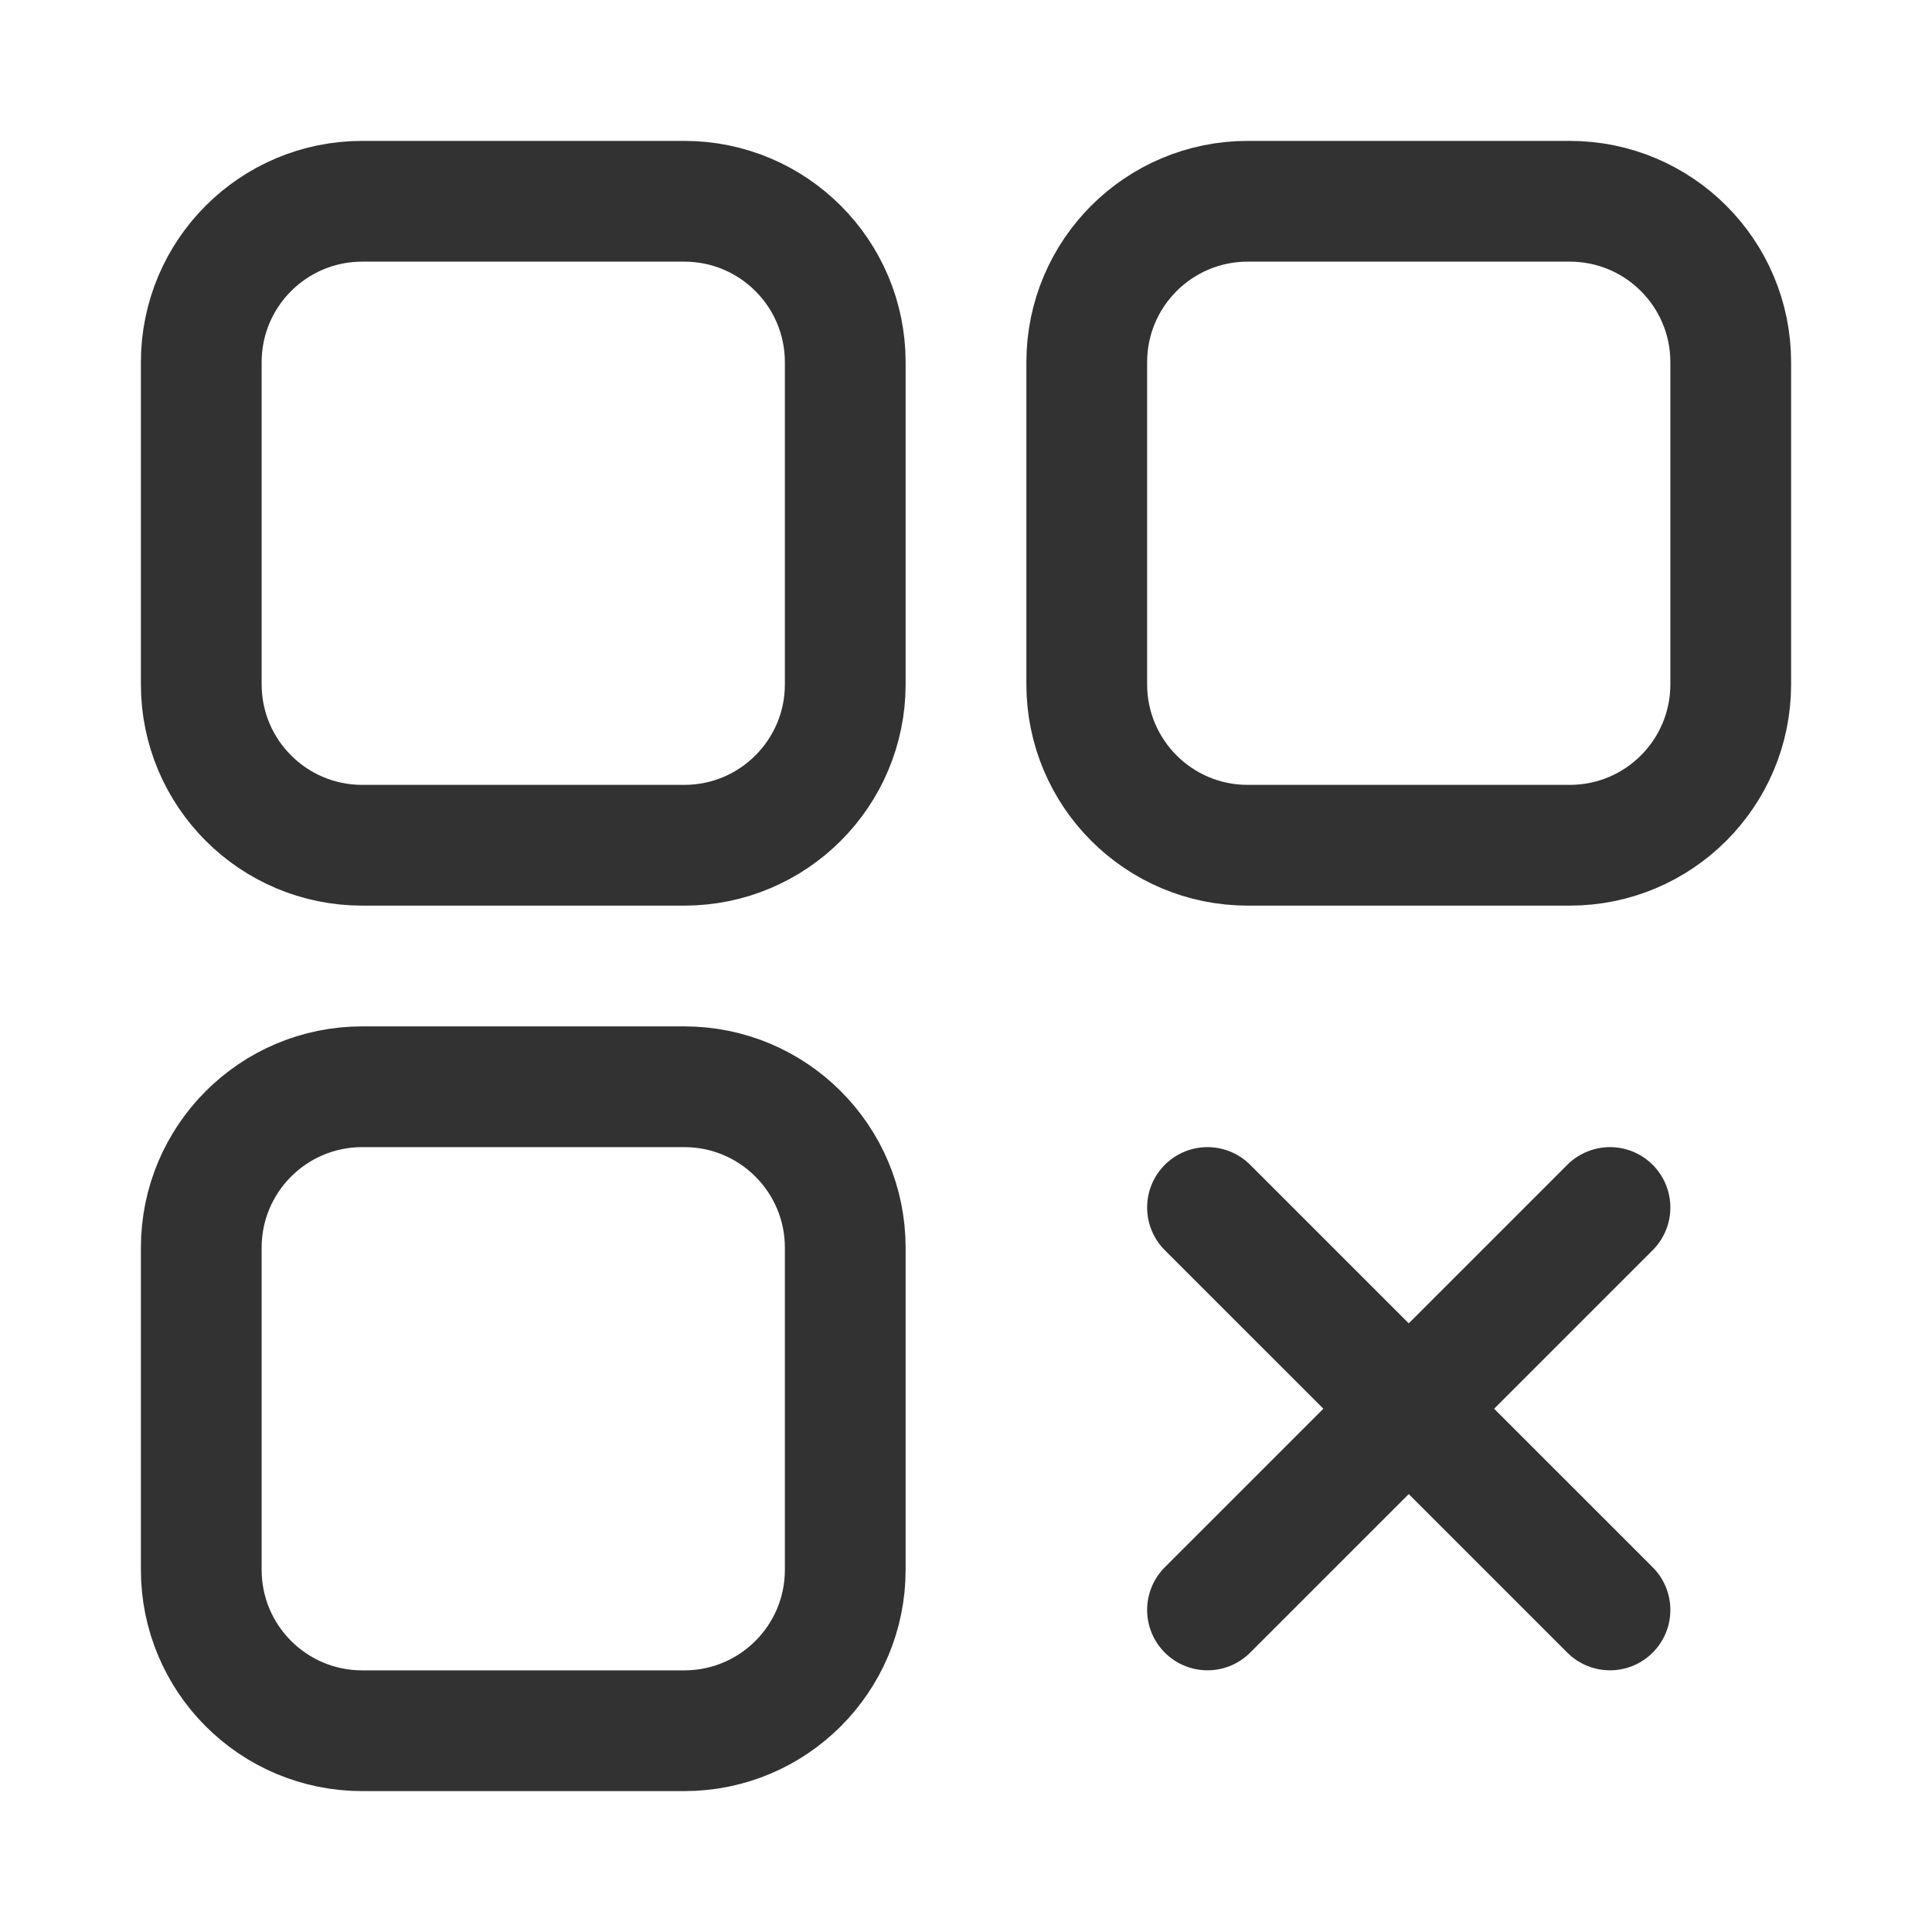 <?xml version="1.0" encoding="UTF-8"?> <svg xmlns="http://www.w3.org/2000/svg" width="40" height="40" viewBox="0 0 40 40" fill="none"><g clip-path="url(#clip0_9_347)"><path d="M25.833 4.167H32.5C34.342 4.167 35.833 5.658 35.833 7.5V14.167C35.833 16.008 34.342 17.5 32.5 17.5H25.833C23.992 17.5 22.5 16.008 22.5 14.167V7.5C22.5 5.658 23.992 4.167 25.833 4.167Z" stroke="#323232" stroke-width="2.5" stroke-linecap="round" stroke-linejoin="round"></path><path d="M7.5 22.5H14.167C16.008 22.5 17.5 23.992 17.5 25.833V32.5C17.5 34.342 16.008 35.833 14.167 35.833H7.5C5.658 35.833 4.167 34.342 4.167 32.5V25.833C4.167 23.992 5.658 22.5 7.5 22.5Z" stroke="#323232" stroke-width="2.5" stroke-linecap="round" stroke-linejoin="round"></path><path d="M4.167 14.167V7.5C4.167 5.658 5.658 4.167 7.5 4.167H14.167C16.008 4.167 17.5 5.658 17.5 7.5V14.167C17.5 16.008 16.008 17.5 14.167 17.5H7.5C5.658 17.5 4.167 16.008 4.167 14.167Z" stroke="#323232" stroke-width="2.5" stroke-linecap="round" stroke-linejoin="round"></path><path d="M33.333 25L25 33.332" stroke="#323232" stroke-width="2.5" stroke-linecap="round" stroke-linejoin="round"></path><path d="M33.333 33.332L25 25" stroke="#323232" stroke-width="2.5" stroke-linecap="round" stroke-linejoin="round"></path></g><defs><clipPath id="clip0_9_347"><rect width="40" height="40" fill="white"></rect></clipPath></defs></svg> 